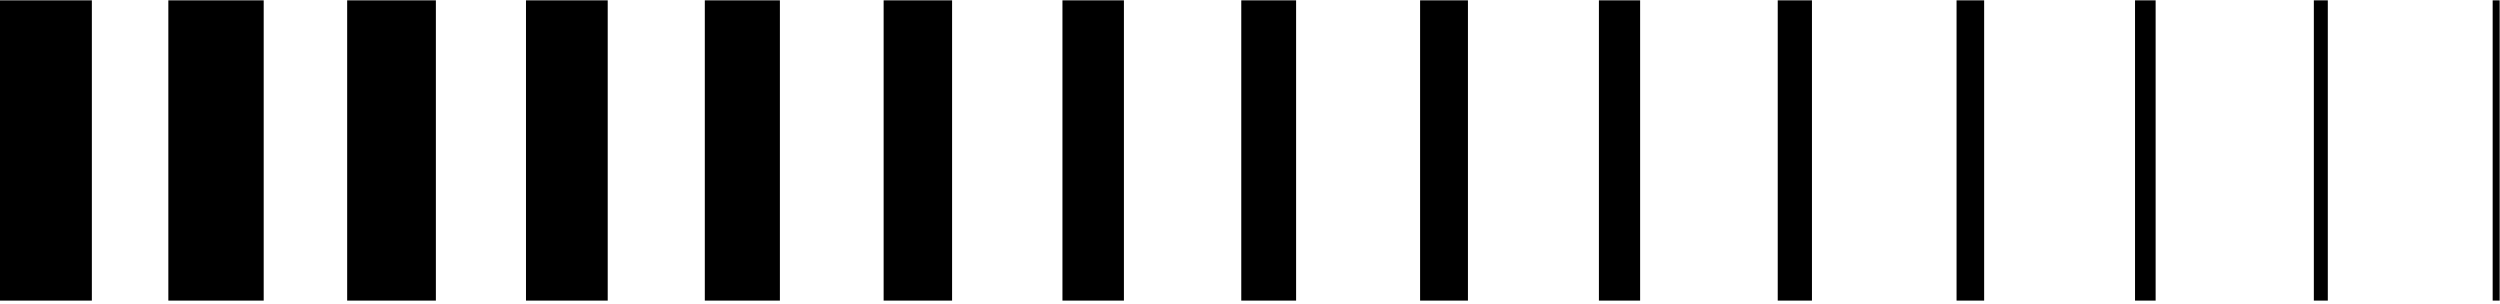 <svg width="716" height="87" preserveAspectRatio="none" viewBox="0 0 716 87" fill="none" xmlns="http://www.w3.org/2000/svg">
<g clip-path="url(#clip0)">
<path d="M715.9 0.092H713.899V86.092H715.9V0.092Z" fill="black"/>
<path d="M666.686 0.092H662.685V86.092H666.686V0.092Z" fill="black"/>
<path d="M617.373 0.092H611.471V86.092H617.373V0.092Z" fill="black"/>
<path d="M568.259 0.092H560.357V86.092H568.259V0.092Z" fill="black"/>
<path d="M518.945 0.092H509.142V86.092H518.945V0.092Z" fill="black"/>
<path d="M469.732 0.092H457.928V86.092H469.732V0.092Z" fill="black"/>
<path d="M420.418 0.092H406.714V86.092H420.418V0.092Z" fill="black"/>
<path d="M371.204 0.092H355.5V86.092H371.204V0.092Z" fill="black"/>
<path d="M321.89 0.092H304.286V86.092H321.89V0.092Z" fill="black"/>
<path d="M272.677 0.092H253.071V86.092H272.677V0.092Z" fill="black"/>
<path d="M223.363 0.092H201.857V86.092H223.363V0.092Z" fill="black"/>
<path d="M174.049 0.092H150.643V86.092H174.049V0.092Z" fill="black"/>
<path d="M124.836 0.092H99.428V86.092H124.836V0.092Z" fill="black"/>
<path d="M75.522 0.092H48.214V86.092H75.522V0.092Z" fill="black"/>
<path d="M26.308 0.092H-3V86.092H26.308V0.092Z" fill="black"/>
</g>
<defs>
<clipPath id="clip0">
<rect width="719" height="86" fill="white" transform="translate(-3 0.092)"/>
</clipPath>
</defs>
</svg>
